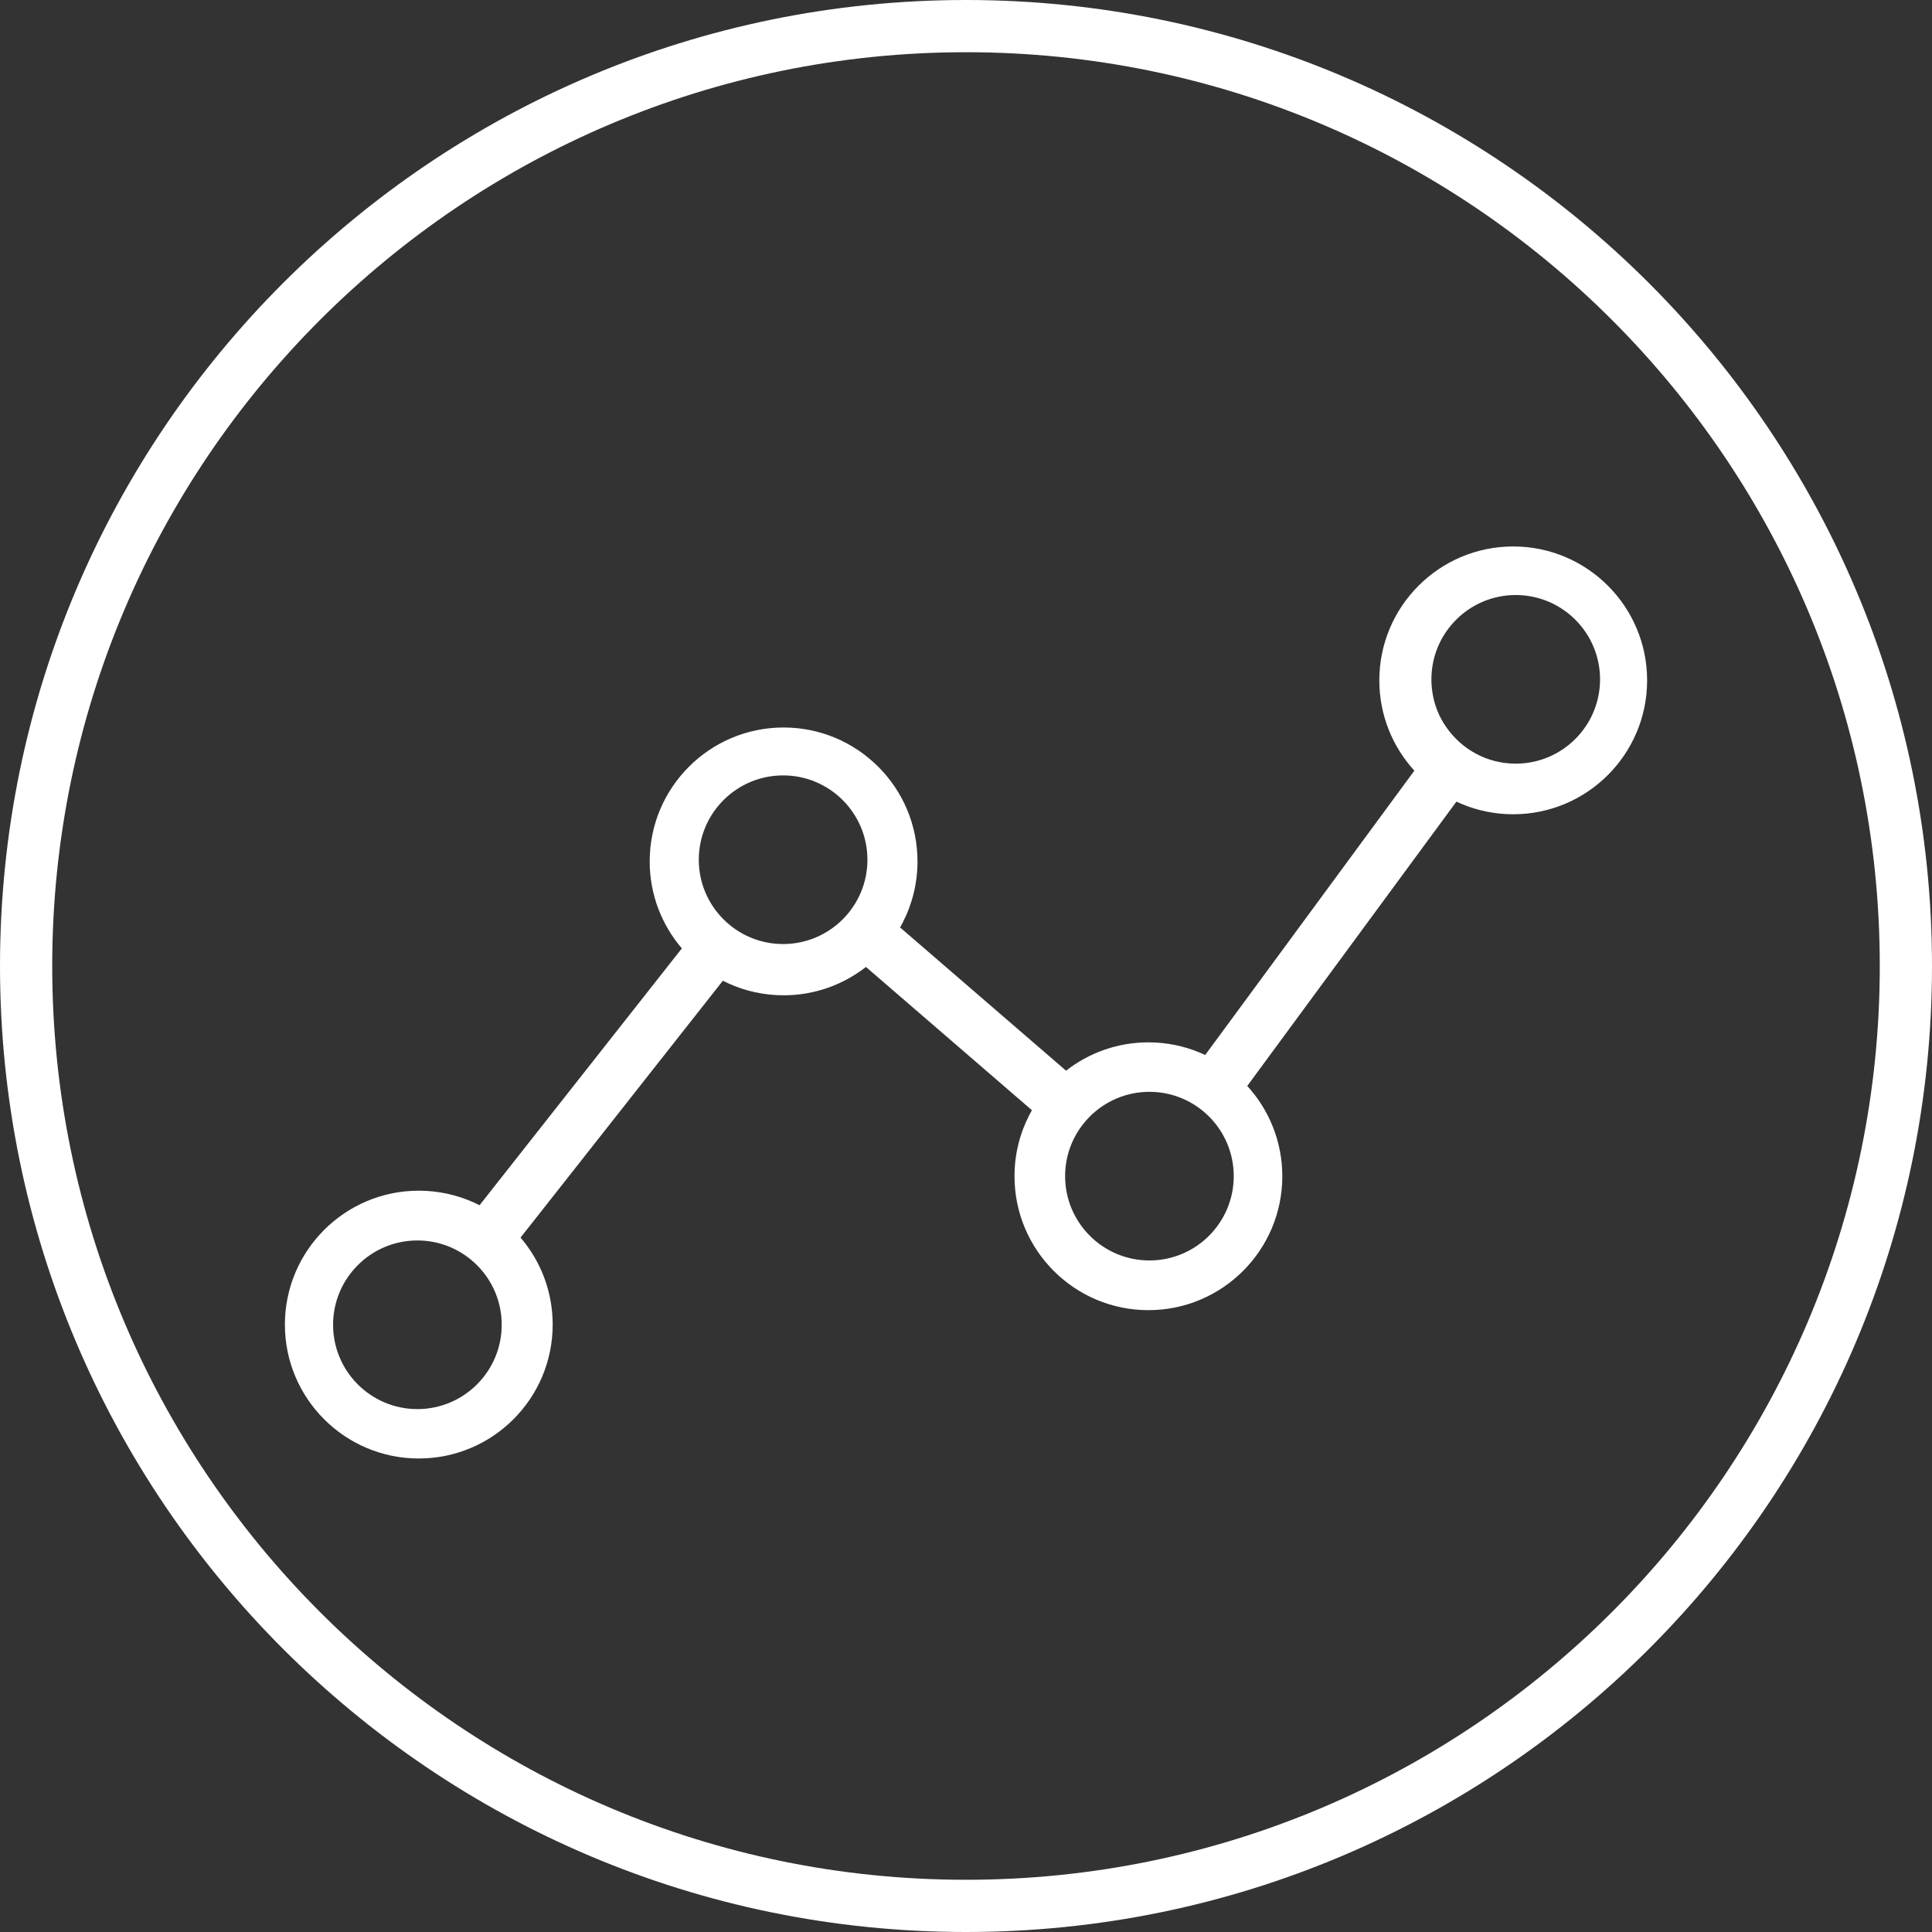 <?xml version="1.0" encoding="UTF-8"?>
<svg width="104px" height="104px" viewBox="0 0 104 104" version="1.1" xmlns="http://www.w3.org/2000/svg" xmlns:xlink="http://www.w3.org/1999/xlink">
    <rect x="0" y="0" width="104" height="104" fill="#333333" stroke="none"/>
    <title>Shape</title>
    <g id="Version-current" stroke="none" stroke-width="1" fill="none" fill-rule="evenodd">
        <g id="Artboard" transform="translate(-323, -258)" fill="#FFFFFF">
            <path d="M375,258 C403.7,258 427,281.3 427,310 C427,338.7 403.7,362 375,362 C346.3,362 323,338.7 323,310 C323,281.3 346.3,258 375,258 Z M375,260.811 C347.852,260.811 325.811,282.852 325.811,310 C325.811,337.148 347.852,359.189 375,359.189 C402.148,359.189 424.189,337.148 424.189,310 C424.189,282.852 402.148,260.811 375,260.811 Z M404.457,287.416 C408.435,287.416 411.665,290.646 411.665,294.624 C411.665,298.602 408.435,301.832 404.457,301.832 C403.485,301.832 402.559,301.64 401.713,301.29 L401.399,301.152 L390.14,316.457 C391.312,317.74 392.027,319.446 392.027,321.318 C392.027,325.296 388.797,328.526 384.819,328.526 C380.841,328.526 377.611,325.296 377.611,321.318 C377.611,320.133 377.897,319.015 378.405,318.028 L378.549,317.763 L369.614,310.051 C368.391,311.007 366.852,311.577 365.181,311.577 C364.122,311.577 363.115,311.348 362.209,310.937 L361.911,310.793 L351.021,324.62 C352.1,325.88 352.751,327.516 352.751,329.303 C352.751,333.281 349.522,336.511 345.544,336.511 C341.565,336.511 338.336,333.281 338.336,329.303 C338.336,325.325 341.565,322.095 345.544,322.095 C346.603,322.095 347.609,322.324 348.516,322.735 L348.814,322.879 L359.704,309.052 C358.625,307.792 357.973,306.156 357.973,304.369 C357.973,300.391 361.203,297.161 365.181,297.161 C369.159,297.161 372.389,300.391 372.389,304.369 C372.389,305.554 372.103,306.672 371.595,307.659 L371.452,307.924 L380.386,315.636 C381.609,314.68 383.148,314.11 384.819,314.11 C385.79,314.11 386.717,314.303 387.563,314.652 L387.877,314.79 L399.136,299.485 C397.964,298.203 397.249,296.496 397.249,294.624 C397.249,290.646 400.479,287.416 404.457,287.416 Z M345.468,324.774 C342.964,324.774 340.93,326.808 340.93,329.313 C340.93,331.818 342.964,333.852 345.468,333.852 C347.973,333.852 350.007,331.818 350.007,329.313 C350.007,326.808 347.973,324.774 345.468,324.774 Z M384.874,316.773 C382.369,316.773 380.335,318.807 380.335,321.312 C380.335,323.817 382.369,325.851 384.874,325.851 C387.379,325.851 389.413,323.817 389.413,321.312 C389.413,318.807 387.379,316.773 384.874,316.773 Z M365.155,299.74 C362.65,299.74 360.616,301.774 360.616,304.279 C360.616,306.784 362.65,308.818 365.155,308.818 C367.66,308.818 369.694,306.784 369.694,304.279 C369.694,301.774 367.66,299.74 365.155,299.74 Z M404.592,290.03 C402.087,290.03 400.053,292.064 400.053,294.569 C400.053,294.801 400.071,295.03 400.104,295.252 C400.204,295.95 400.468,296.595 400.856,297.146 C401.676,298.331 403.044,299.108 404.592,299.108 C407.097,299.108 409.131,297.074 409.131,294.569 C409.131,292.064 407.097,290.03 404.592,290.03 Z" id="Shape"></path>
        </g>
    </g>
</svg>